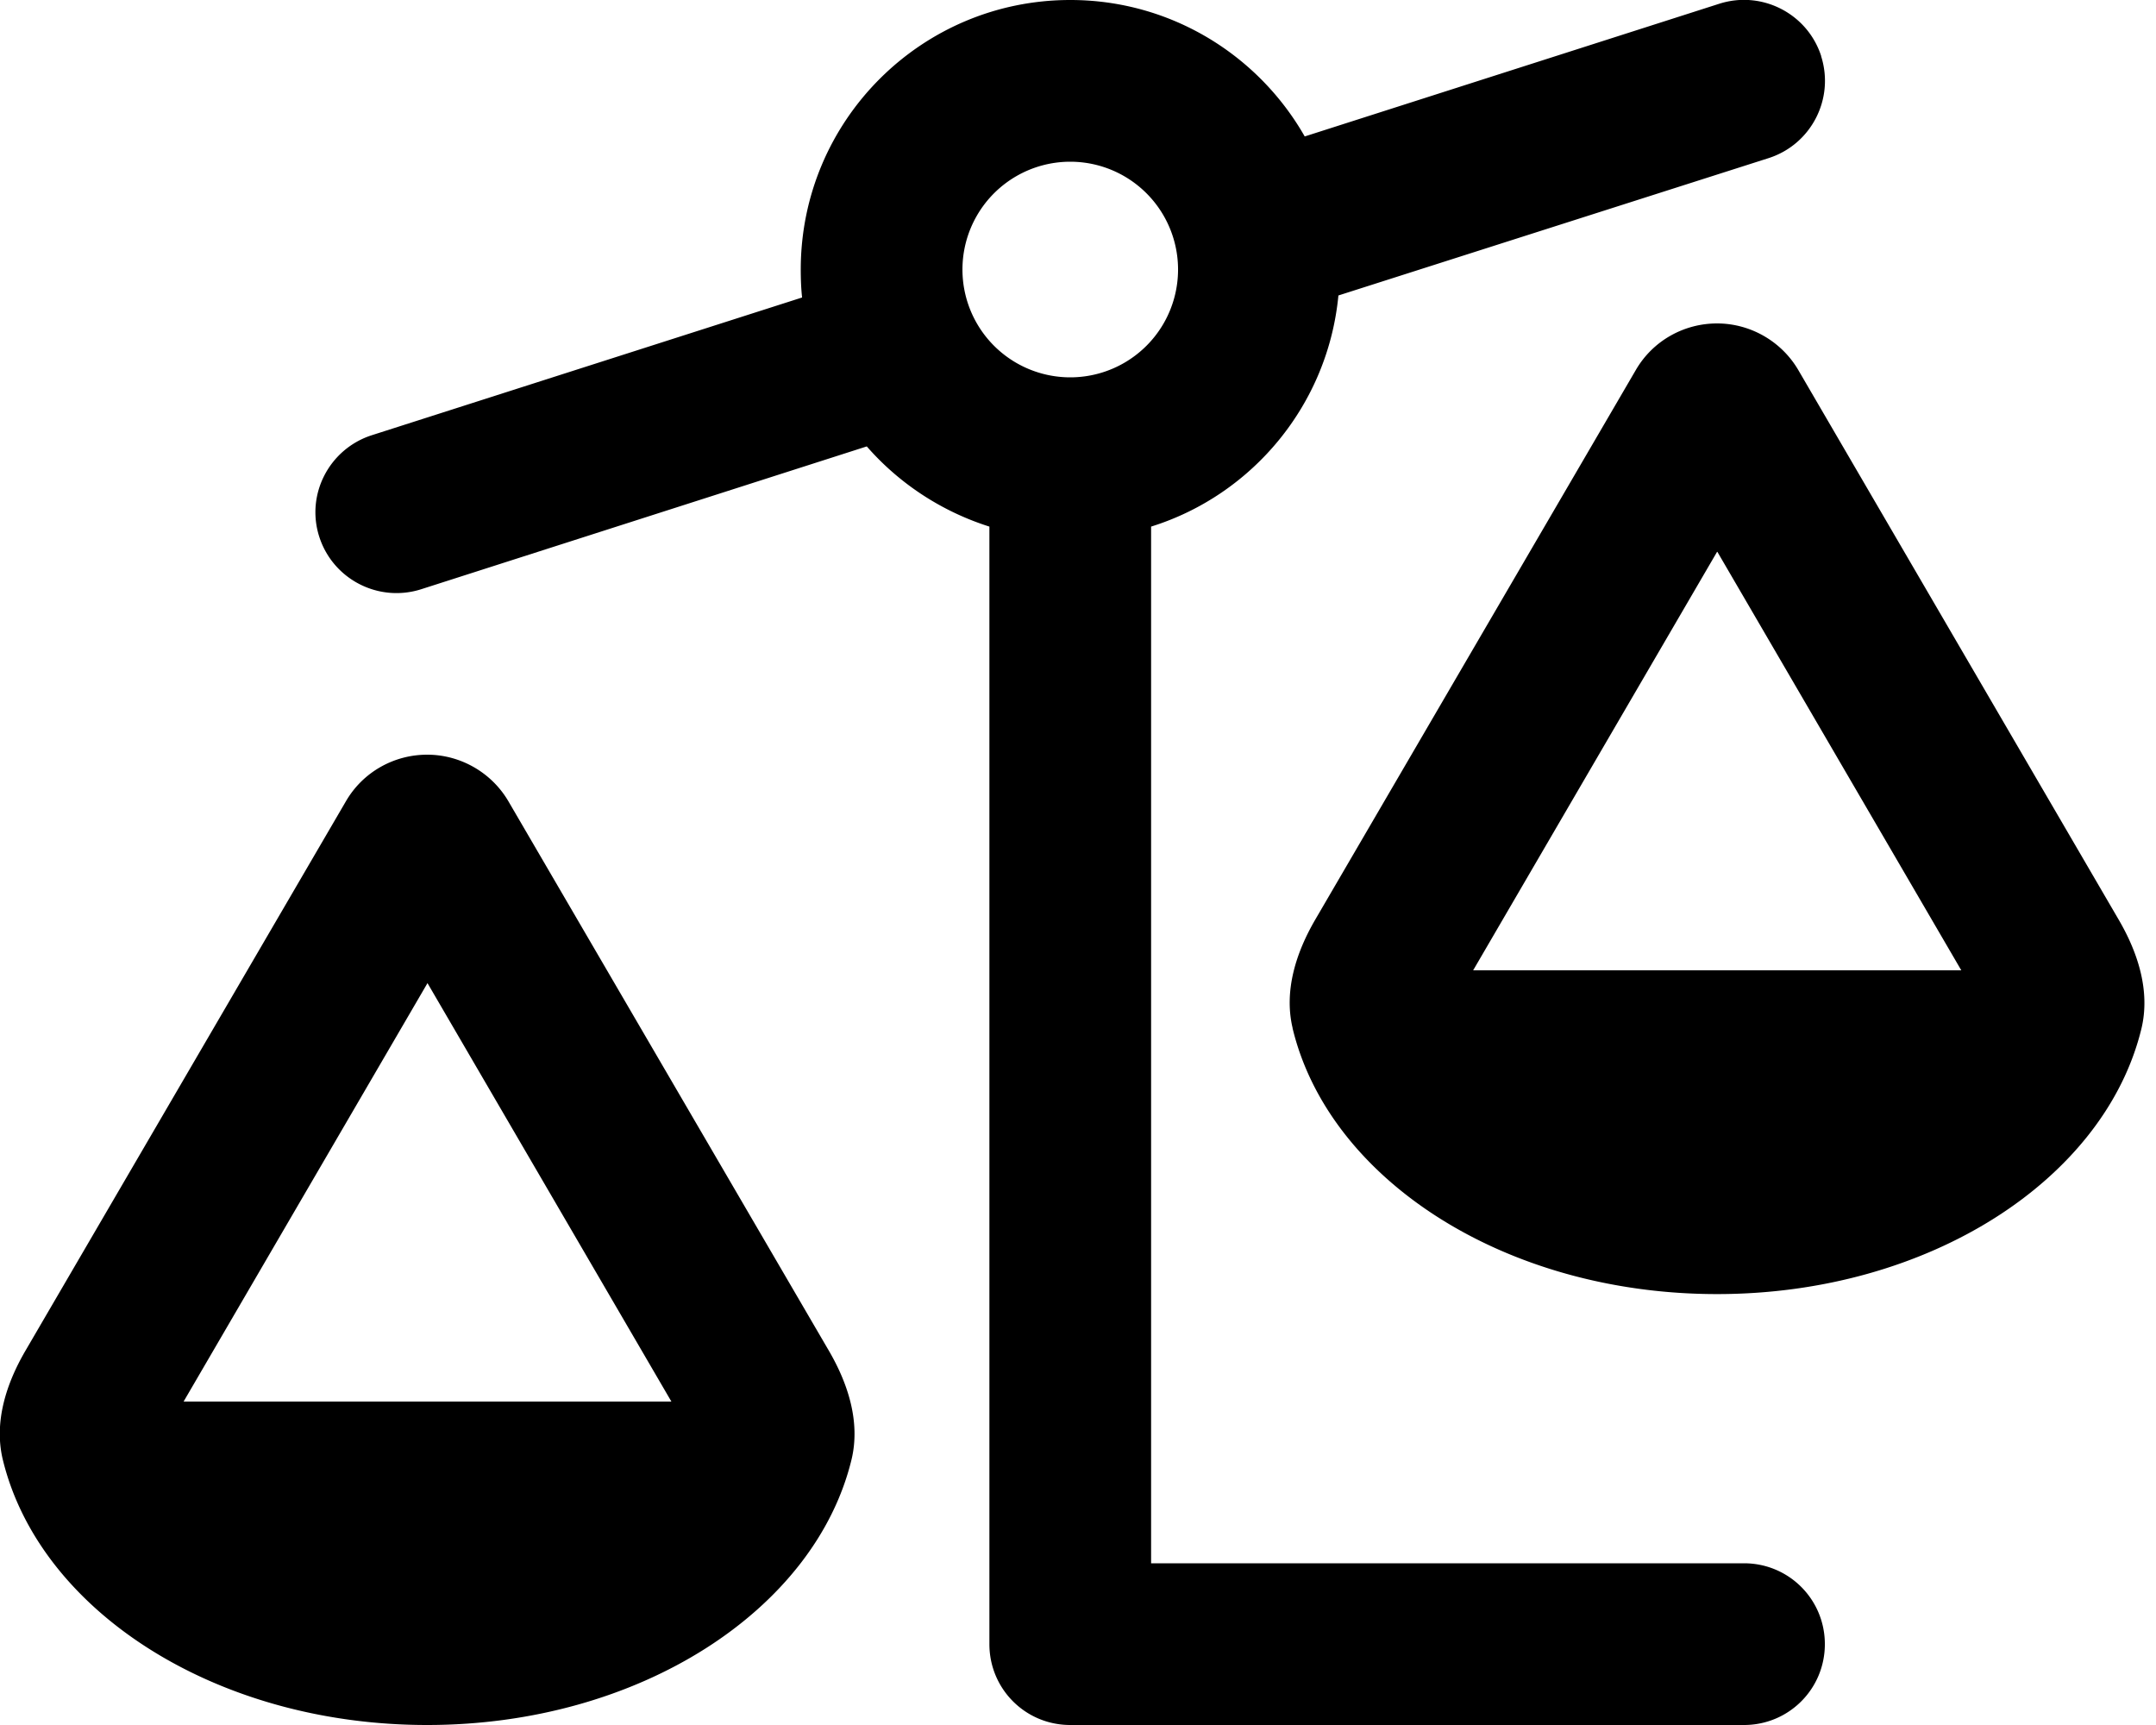 <svg xmlns="http://www.w3.org/2000/svg" viewBox="0 0 640 512"><!--! Font Awesome Pro 7.0.0 by @fontawesome - https://fontawesome.com License - https://fontawesome.com/license (Commercial License) Copyright 2025 Fonticons, Inc. --><path fill="currentColor" d="M540.6 16.7c4 12.6-2.9 26.1-15.5 30.2L397.3 87.7c-3.1 32.4-25.5 59.2-55.6 68.6l0 307.7 176 0c13.3 0 24 10.7 24 24s-10.7 24-24 24l-200 0c-13.3 0-24-10.7-24-24l0-331.7c-14.2-4.5-26.8-12.8-36.4-23.8L125 174.9c-12.6 4-26.1-2.9-30.2-15.5s2.9-26.1 15.5-30.2L238.1 88.3c-.3-2.7-.4-5.5-.4-8.3 0-44.2 35.8-80 80-80 29.8 0 55.8 16.3 69.6 40.5L510.4 1.1c12.6-4 26.1 2.9 30.2 15.5zM509.7 163.8l-72.4 124.2 144.9 0-72.4-124.2zm-126 141.3c-2.6-11 1-22.3 6.7-32.1l95.2-163.2c5-8.6 14.2-13.8 24.1-13.8s19.1 5.3 24.1 13.8L629 273.1c5.7 9.8 9.3 21.1 6.7 32.1-10.8 44.8-63.1 78.9-126 78.9s-115.2-34-126-78.9zM54.4 416l144.9 0-72.4-124.2-72.4 124.2zm72.4 96c-62.9 0-115.2-34-126-78.9-2.6-11 1-22.3 6.7-32.1l95.2-163.2c5-8.6 14.2-13.8 24.1-13.8s19.1 5.3 24.1 13.8l95.2 163.2c5.7 9.8 9.3 21.1 6.7 32.1-10.8 44.8-63.1 78.9-126 78.9zM317.7 112a32 32 0 1 0 0-64 32 32 0 1 0 0 64z"/></svg>